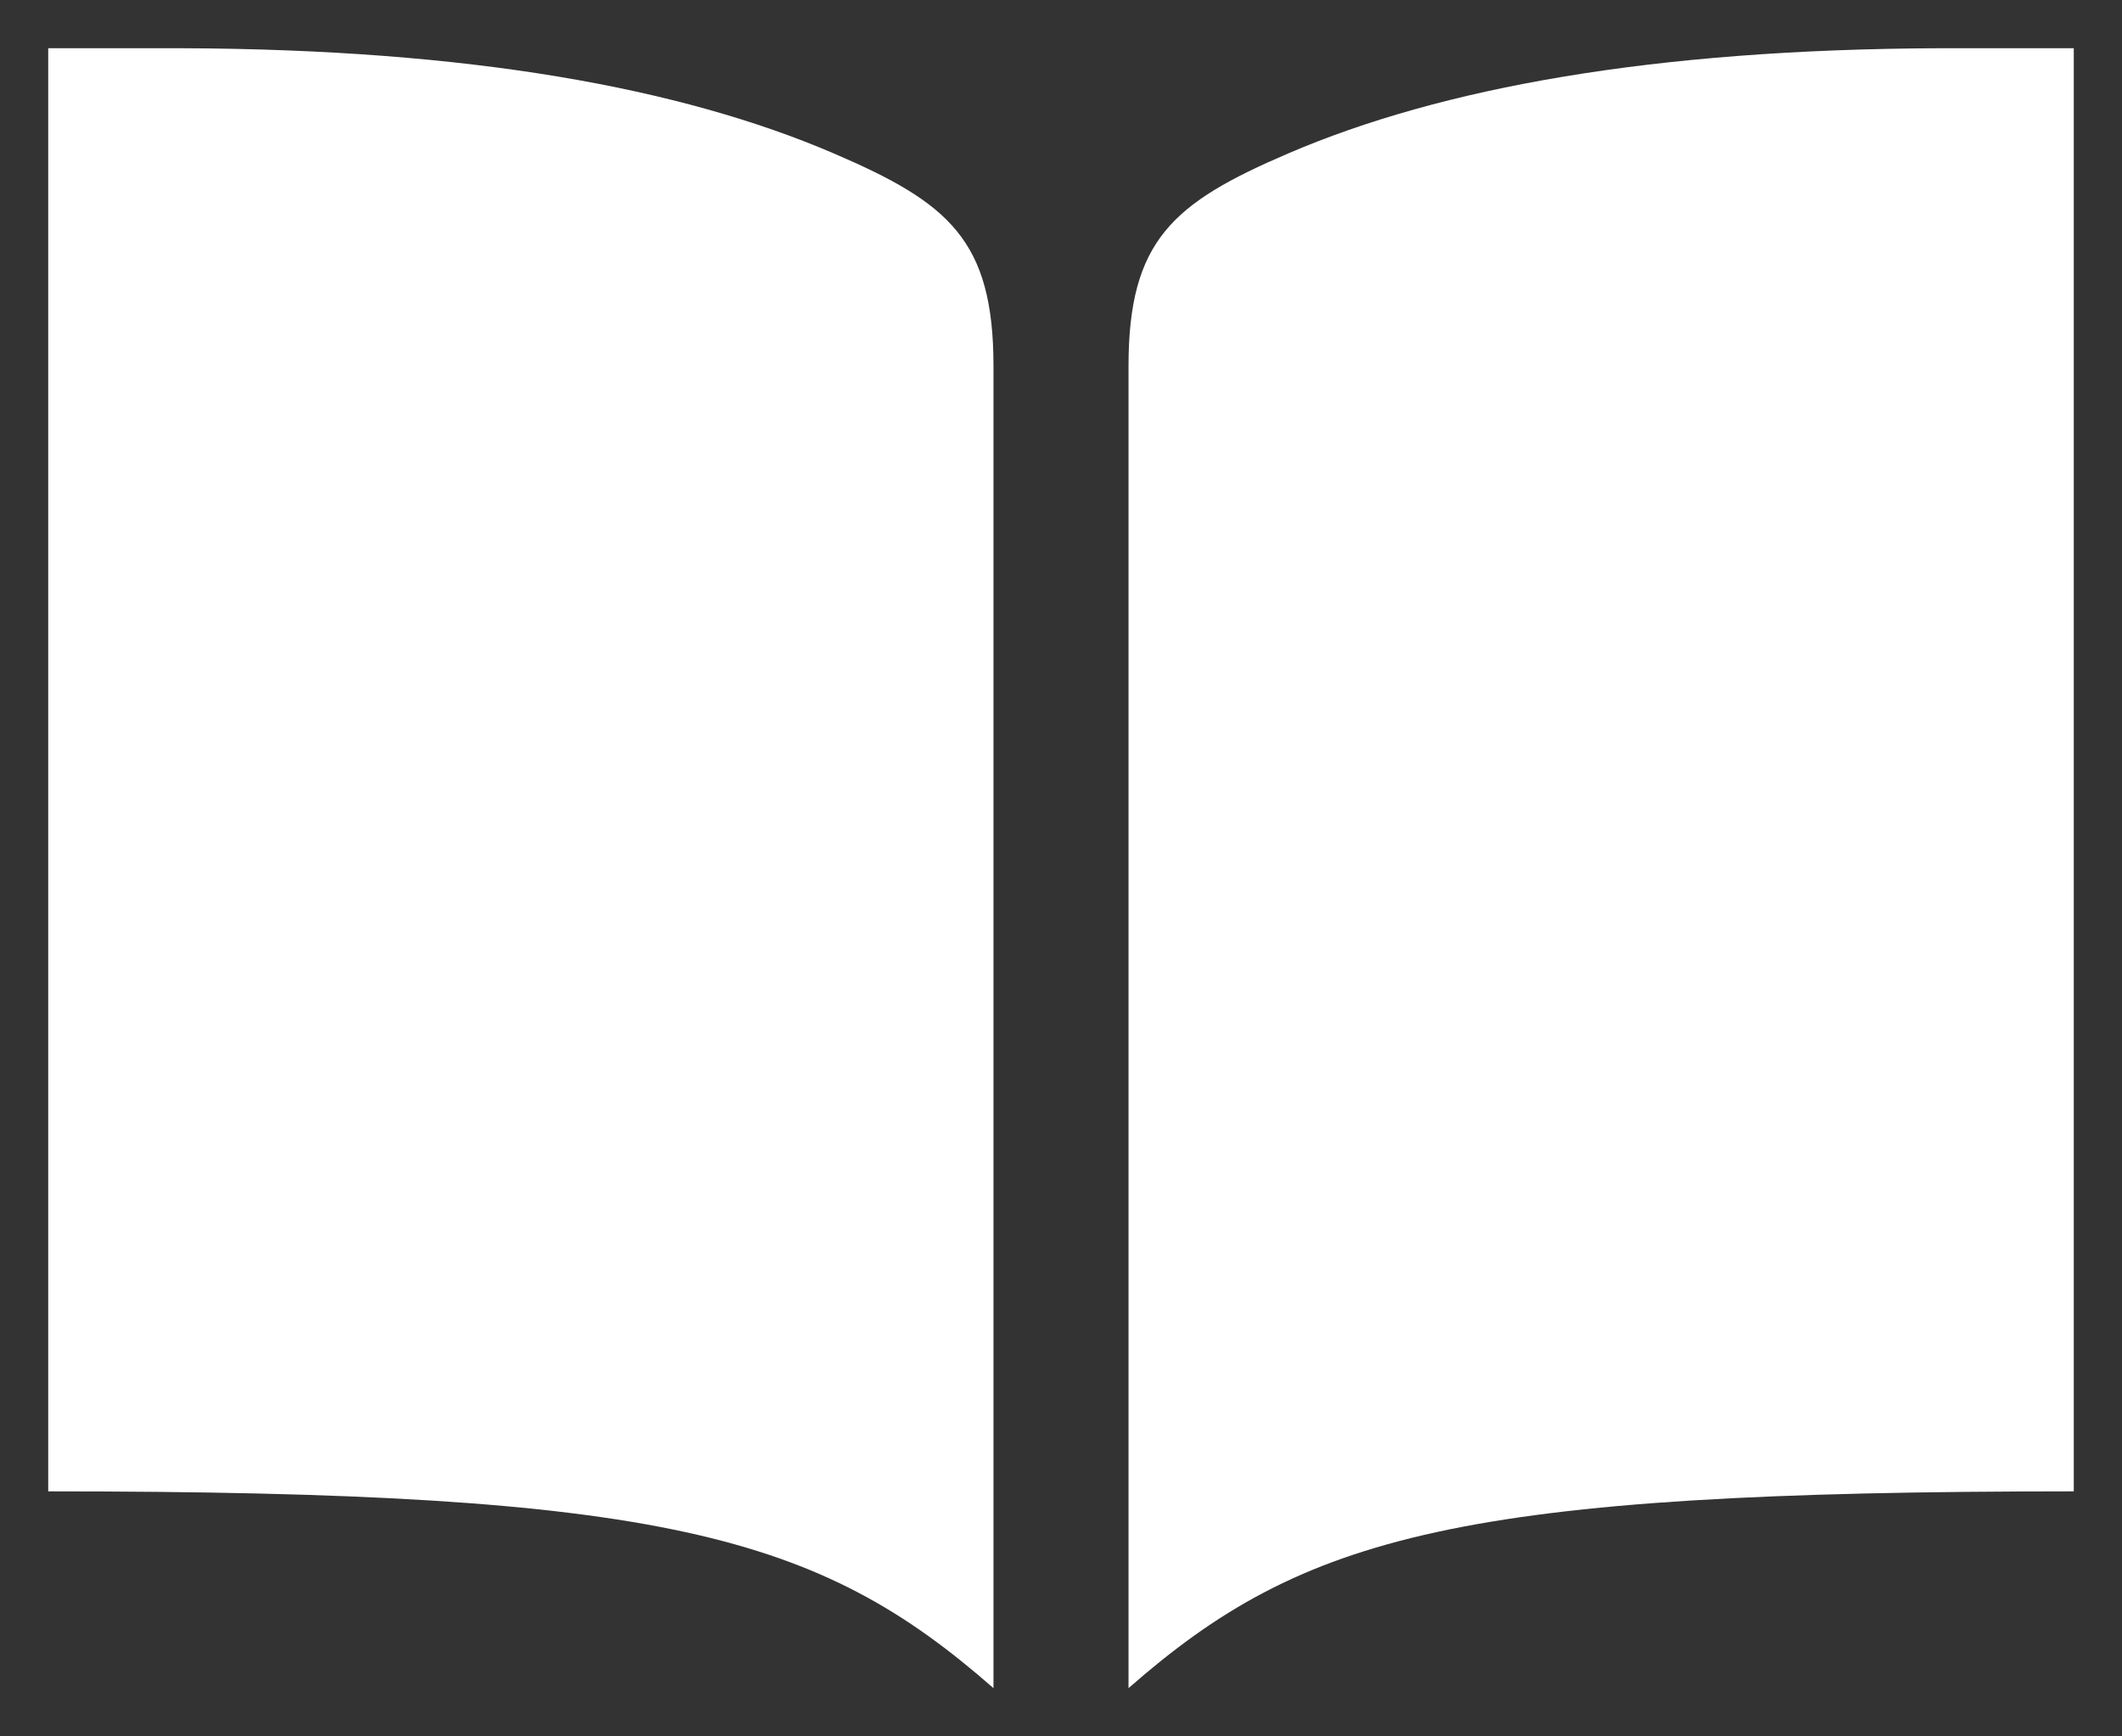 <svg width="22" height="18" viewBox="0 0 22 18" fill="none" xmlns="http://www.w3.org/2000/svg">
<rect x="0" y="0" width="22" height="18" fill="#333333" stroke="none"/>
<path d="M20.1 0.5C17.142 0.512 14.943 0.908 13.352 1.592C12.165 2.102 11.7 2.488 11.7 3.795V17.5C13.519 15.906 15.133 15.46 21.5 15.46V0.5H20.1ZM1.9 0.5C4.858 0.512 7.057 0.908 8.648 1.592C9.835 2.102 10.3 2.488 10.3 3.795V17.5C8.481 15.906 6.867 15.46 0.5 15.46V0.5H1.9Z" fill="white"/>
</svg>
